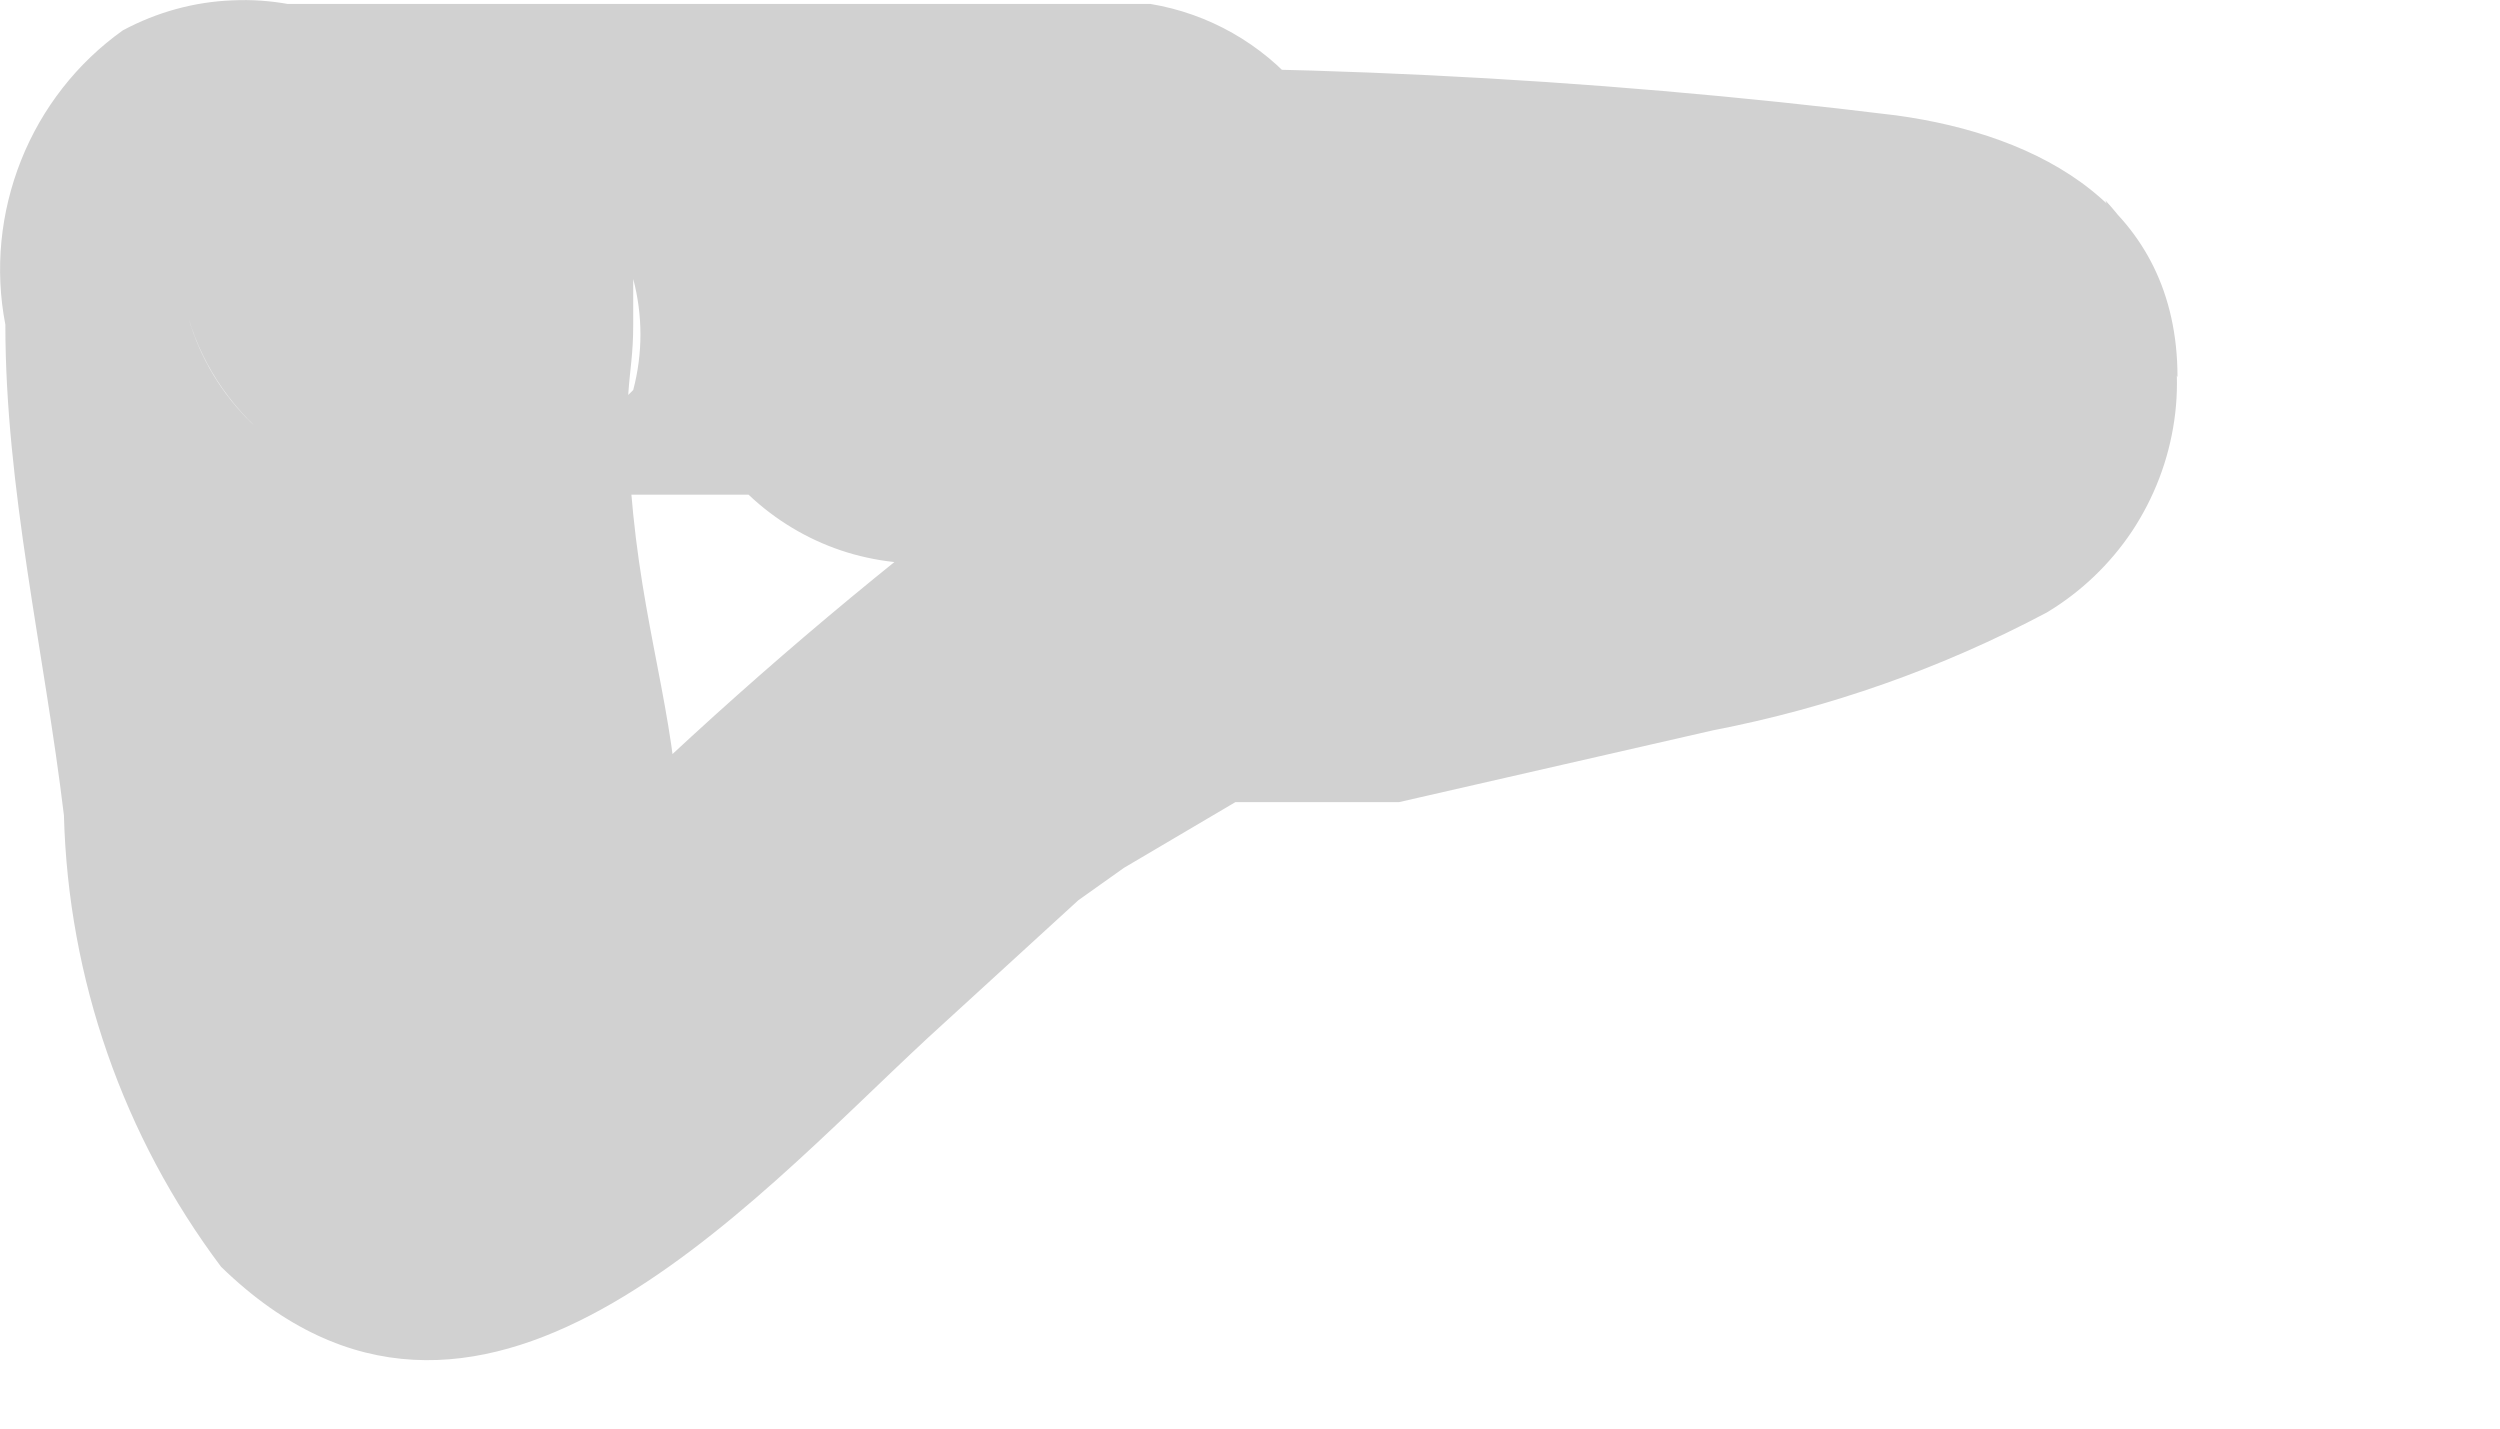 <?xml version="1.0" encoding="utf-8"?>
<svg xmlns="http://www.w3.org/2000/svg" fill="none" height="100%" overflow="visible" preserveAspectRatio="none" style="display: block;" viewBox="0 0 7 4" width="100%">
<path d="M2.818 1.752C3.422 1.752 4.045 1.752 4.65 1.752H5.108H5.218C5.055 1.64 4.943 1.469 4.906 1.275C4.935 1.362 4.978 1.442 5.034 1.514C4.977 1.413 4.946 1.3 4.946 1.184C4.946 1.068 4.977 0.954 5.034 0.854C5.034 0.854 5.181 0.653 5.236 0.653H4.943C4.654 0.737 4.36 0.804 4.063 0.854C3.528 0.967 3.022 1.192 2.579 1.514C2.227 1.793 1.89 2.093 1.572 2.411L1.407 2.576C1.494 2.56 1.583 2.563 1.668 2.586C1.754 2.608 1.833 2.648 1.902 2.704C1.893 2.595 1.893 2.484 1.902 2.375C1.902 2.045 1.81 1.807 1.773 1.44C1.737 1.074 1.773 1.074 1.773 0.909V0.781C1.8 0.883 1.8 0.99 1.773 1.092L1.517 1.349H1.352H1.004C0.891 1.321 0.788 1.264 0.704 1.184C0.621 1.103 0.56 1.002 0.528 0.891C0.57 1.033 0.658 1.157 0.776 1.246C0.895 1.335 1.039 1.384 1.187 1.385H3.221C3.384 1.359 3.532 1.275 3.639 1.149C3.746 1.023 3.804 0.863 3.804 0.698C3.804 0.533 3.746 0.373 3.639 0.248C3.532 0.122 3.384 0.038 3.221 0.011H0.711L1.37 0.524C1.342 0.421 1.29 0.325 1.22 0.245C1.149 0.164 1.062 0.1 0.963 0.058C0.864 0.016 0.758 -0.004 0.651 0.001C0.544 0.005 0.439 0.034 0.344 0.085C0.216 0.176 0.117 0.303 0.059 0.449C0.001 0.595 -0.015 0.754 0.015 0.909C0.015 1.367 0.124 1.825 0.179 2.283C0.191 2.74 0.345 3.182 0.619 3.547C1.334 4.243 2.085 3.382 2.598 2.906L3.019 2.521C3.147 2.411 2.891 2.521 3.019 2.521L3.147 2.43L3.459 2.246H3.605H3.917L4.796 2.045C5.122 1.982 5.437 1.871 5.731 1.715C5.826 1.658 5.908 1.58 5.97 1.487C6.032 1.393 6.072 1.288 6.088 1.177C6.104 1.067 6.094 0.954 6.061 0.847C6.028 0.741 5.971 0.643 5.895 0.561L6.097 1.056C6.097 0.579 5.712 0.378 5.309 0.323C4.44 0.216 3.565 0.173 2.689 0.195C2.59 0.178 2.488 0.184 2.39 0.211C2.293 0.238 2.203 0.286 2.126 0.351C2.049 0.416 1.987 0.498 1.945 0.589C1.903 0.681 1.881 0.781 1.881 0.882C1.881 0.982 1.903 1.082 1.945 1.174C1.987 1.265 2.049 1.347 2.126 1.412C2.203 1.477 2.293 1.525 2.39 1.552C2.488 1.579 2.59 1.585 2.689 1.569L2.818 1.752Z" fill="#D1D1D1" id="Vector"/>
</svg>